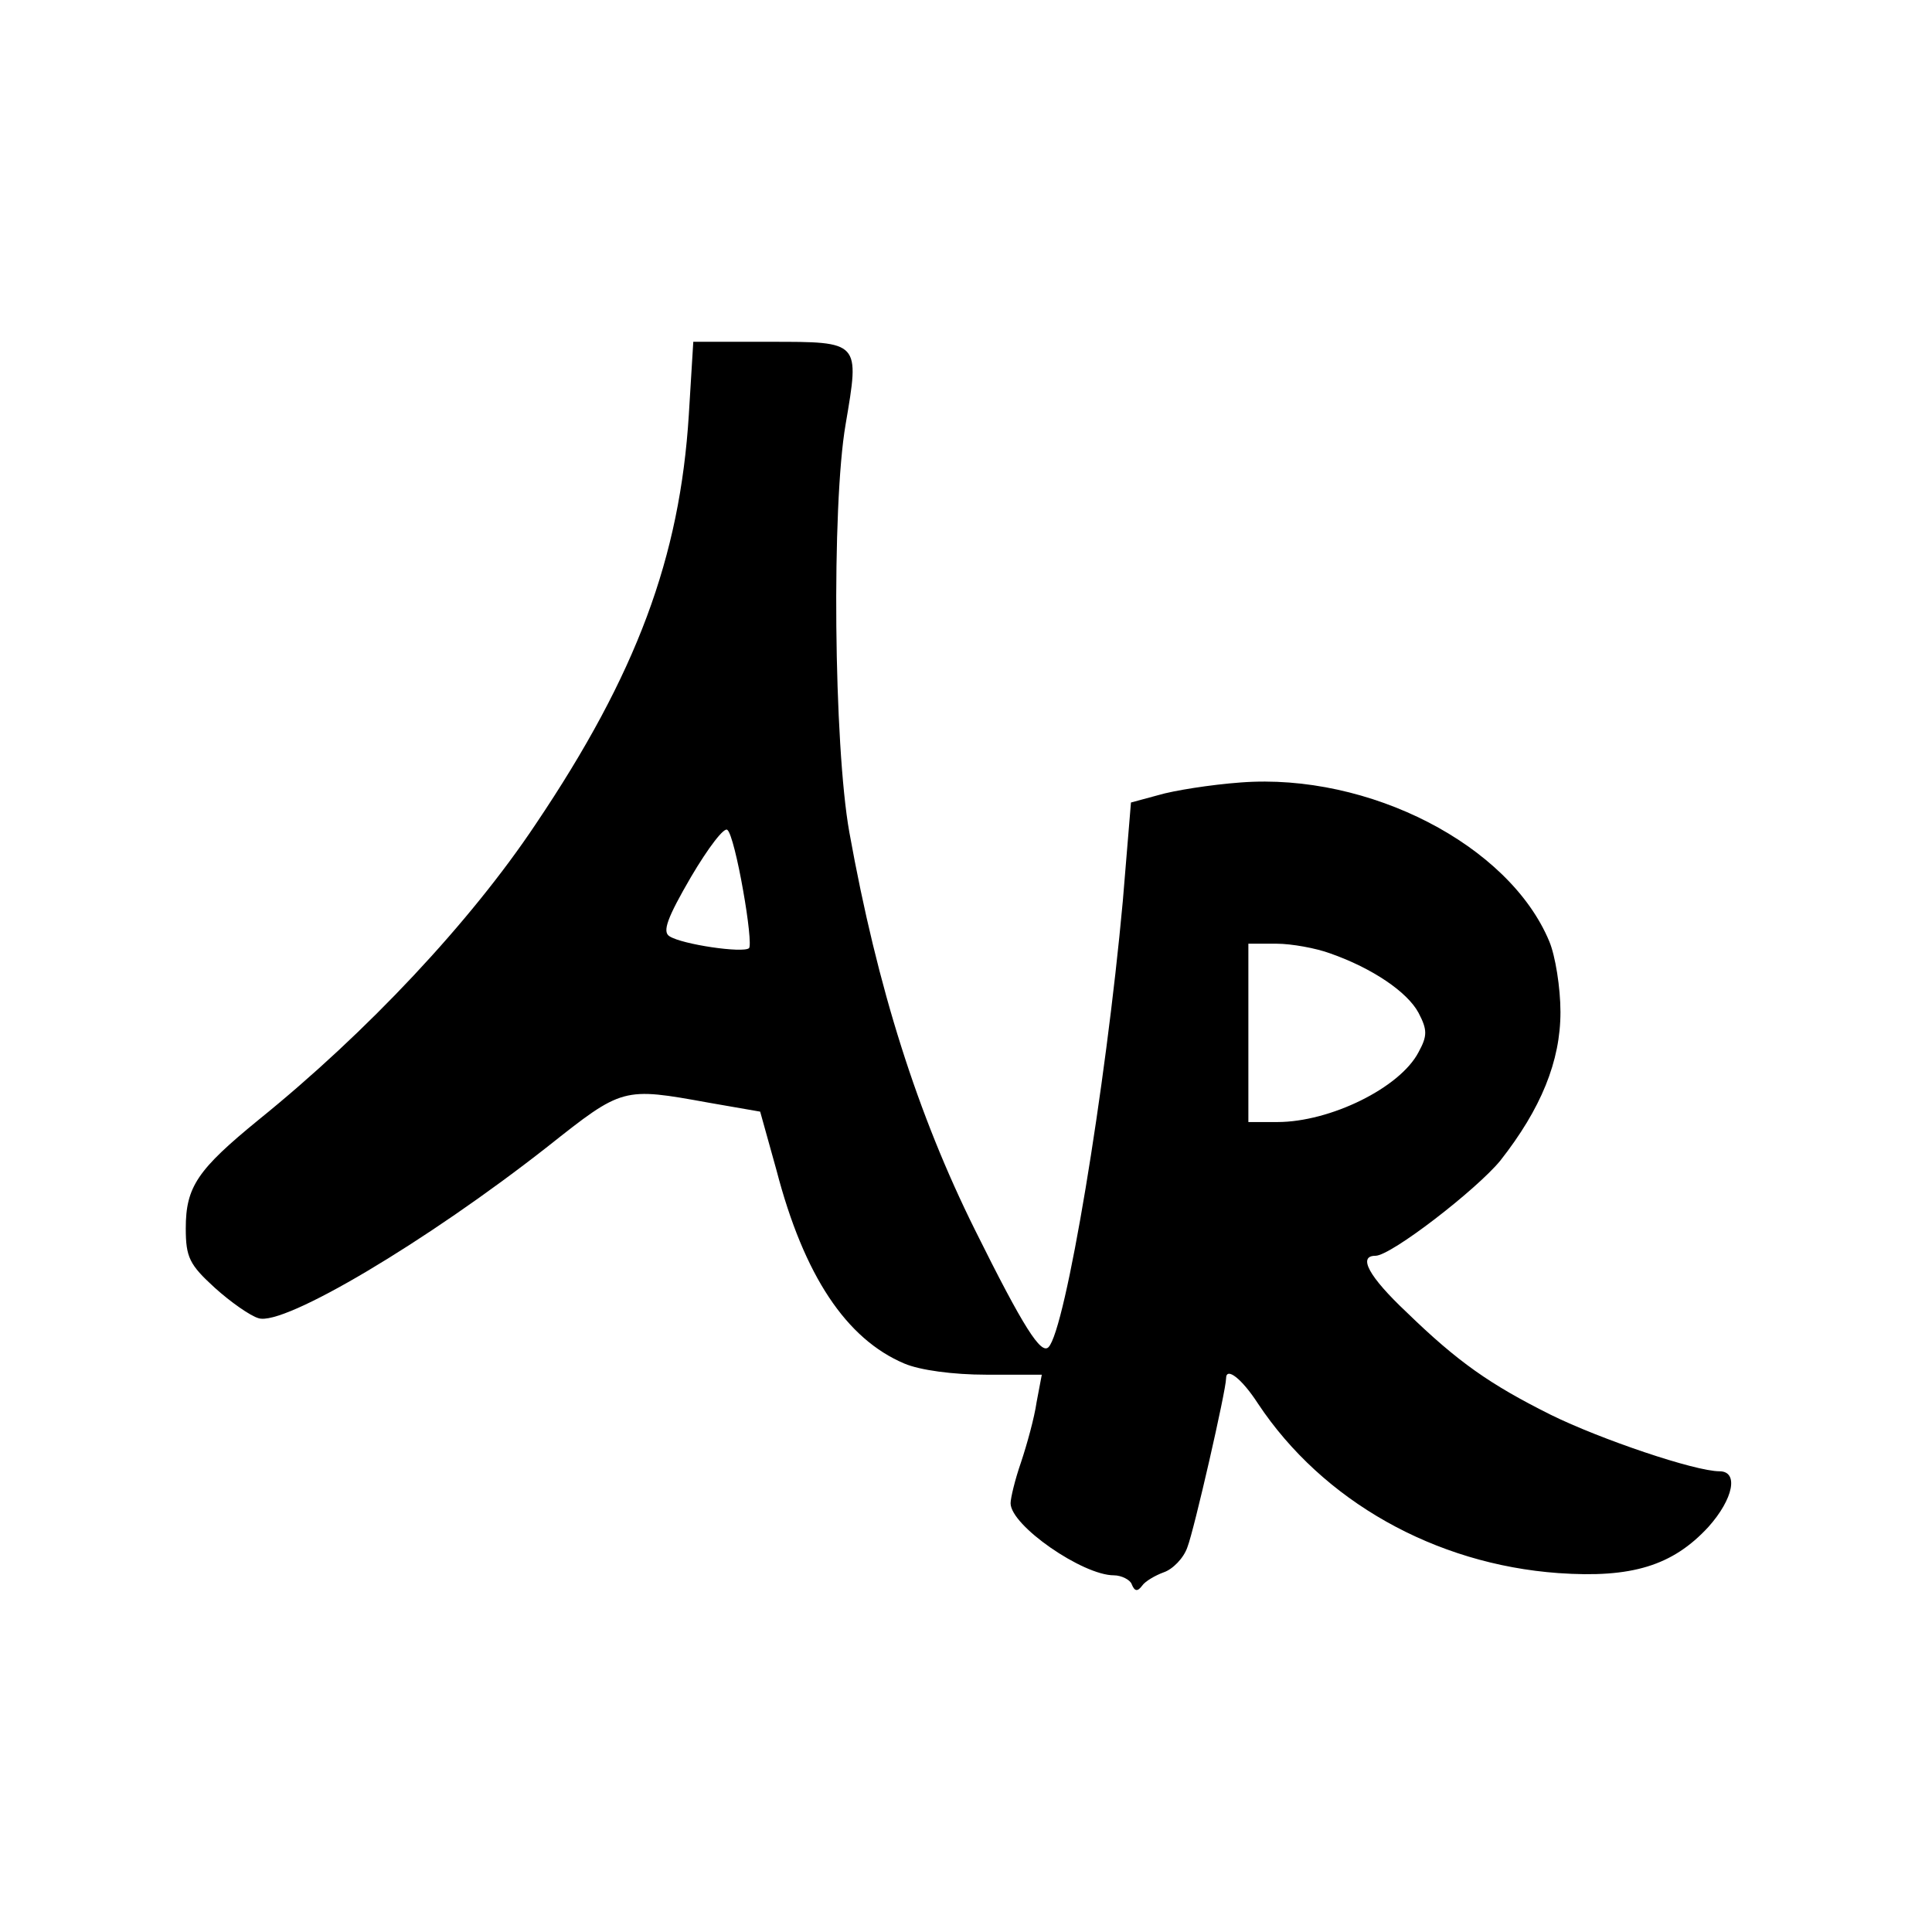 <?xml version="1.0" standalone="no"?>
<!DOCTYPE svg PUBLIC "-//W3C//DTD SVG 20010904//EN"
 "http://www.w3.org/TR/2001/REC-SVG-20010904/DTD/svg10.dtd">
<svg version="1.0" xmlns="http://www.w3.org/2000/svg"
 width="260pt" height="260pt" viewBox="0 0 260 260"
 preserveAspectRatio="xMidYMid meet">
<g transform="translate(0,260) scale(0.1,-0.1)"
fill="#000000" stroke="none">
<path d="M927 2042 c-12 -192 -70 -349 -206 -551 -88 -132 -227 -280 -373
-398 -82 -67 -98 -90 -98 -146 0 -39 5 -49 39 -80 21 -19 48 -38 59 -41 34
-11 226 103 389 231 101 80 101 80 217 59 l69 -12 22 -79 c37 -142 94 -227
172 -260 21 -9 66 -15 110 -15 l75 0 -7 -37 c-3 -21 -13 -57 -21 -81 -8 -23
-14 -48 -14 -55 0 -30 97 -97 139 -97 10 0 22 -6 24 -12 4 -10 8 -10 14 -2 4
6 18 14 29 18 12 4 27 19 32 34 9 23 52 211 52 227 0 16 21 0 43 -34 87 -131
238 -216 404 -228 99 -7 154 10 202 62 34 38 41 75 15 75 -33 0 -160 43 -227
76 -82 41 -125 71 -194 138 -51 48 -66 76 -42 76 21 0 136 89 168 128 55 70
81 134 81 200 0 33 -7 76 -15 95 -54 130 -243 227 -415 214 -41 -3 -91 -11
-111 -17 l-37 -10 -11 -133 c-23 -252 -77 -577 -100 -600 -10 -10 -33 25 -99
158 -77 155 -131 324 -169 535 -21 117 -24 439 -5 549 19 112 20 111 -102 111
l-103 0 -6 -98z m73 -640 c7 -39 11 -75 8 -78 -8 -7 -90 5 -107 16 -10 6 -3
25 29 80 23 39 45 68 49 63 5 -4 14 -41 21 -81z m790 -85 c57 -20 104 -52 119
-80 12 -23 12 -31 0 -53 -25 -48 -119 -94 -190 -94 l-39 0 0 120 0 120 38 0
c20 0 53 -6 72 -13z"/>
</g>
</svg>
